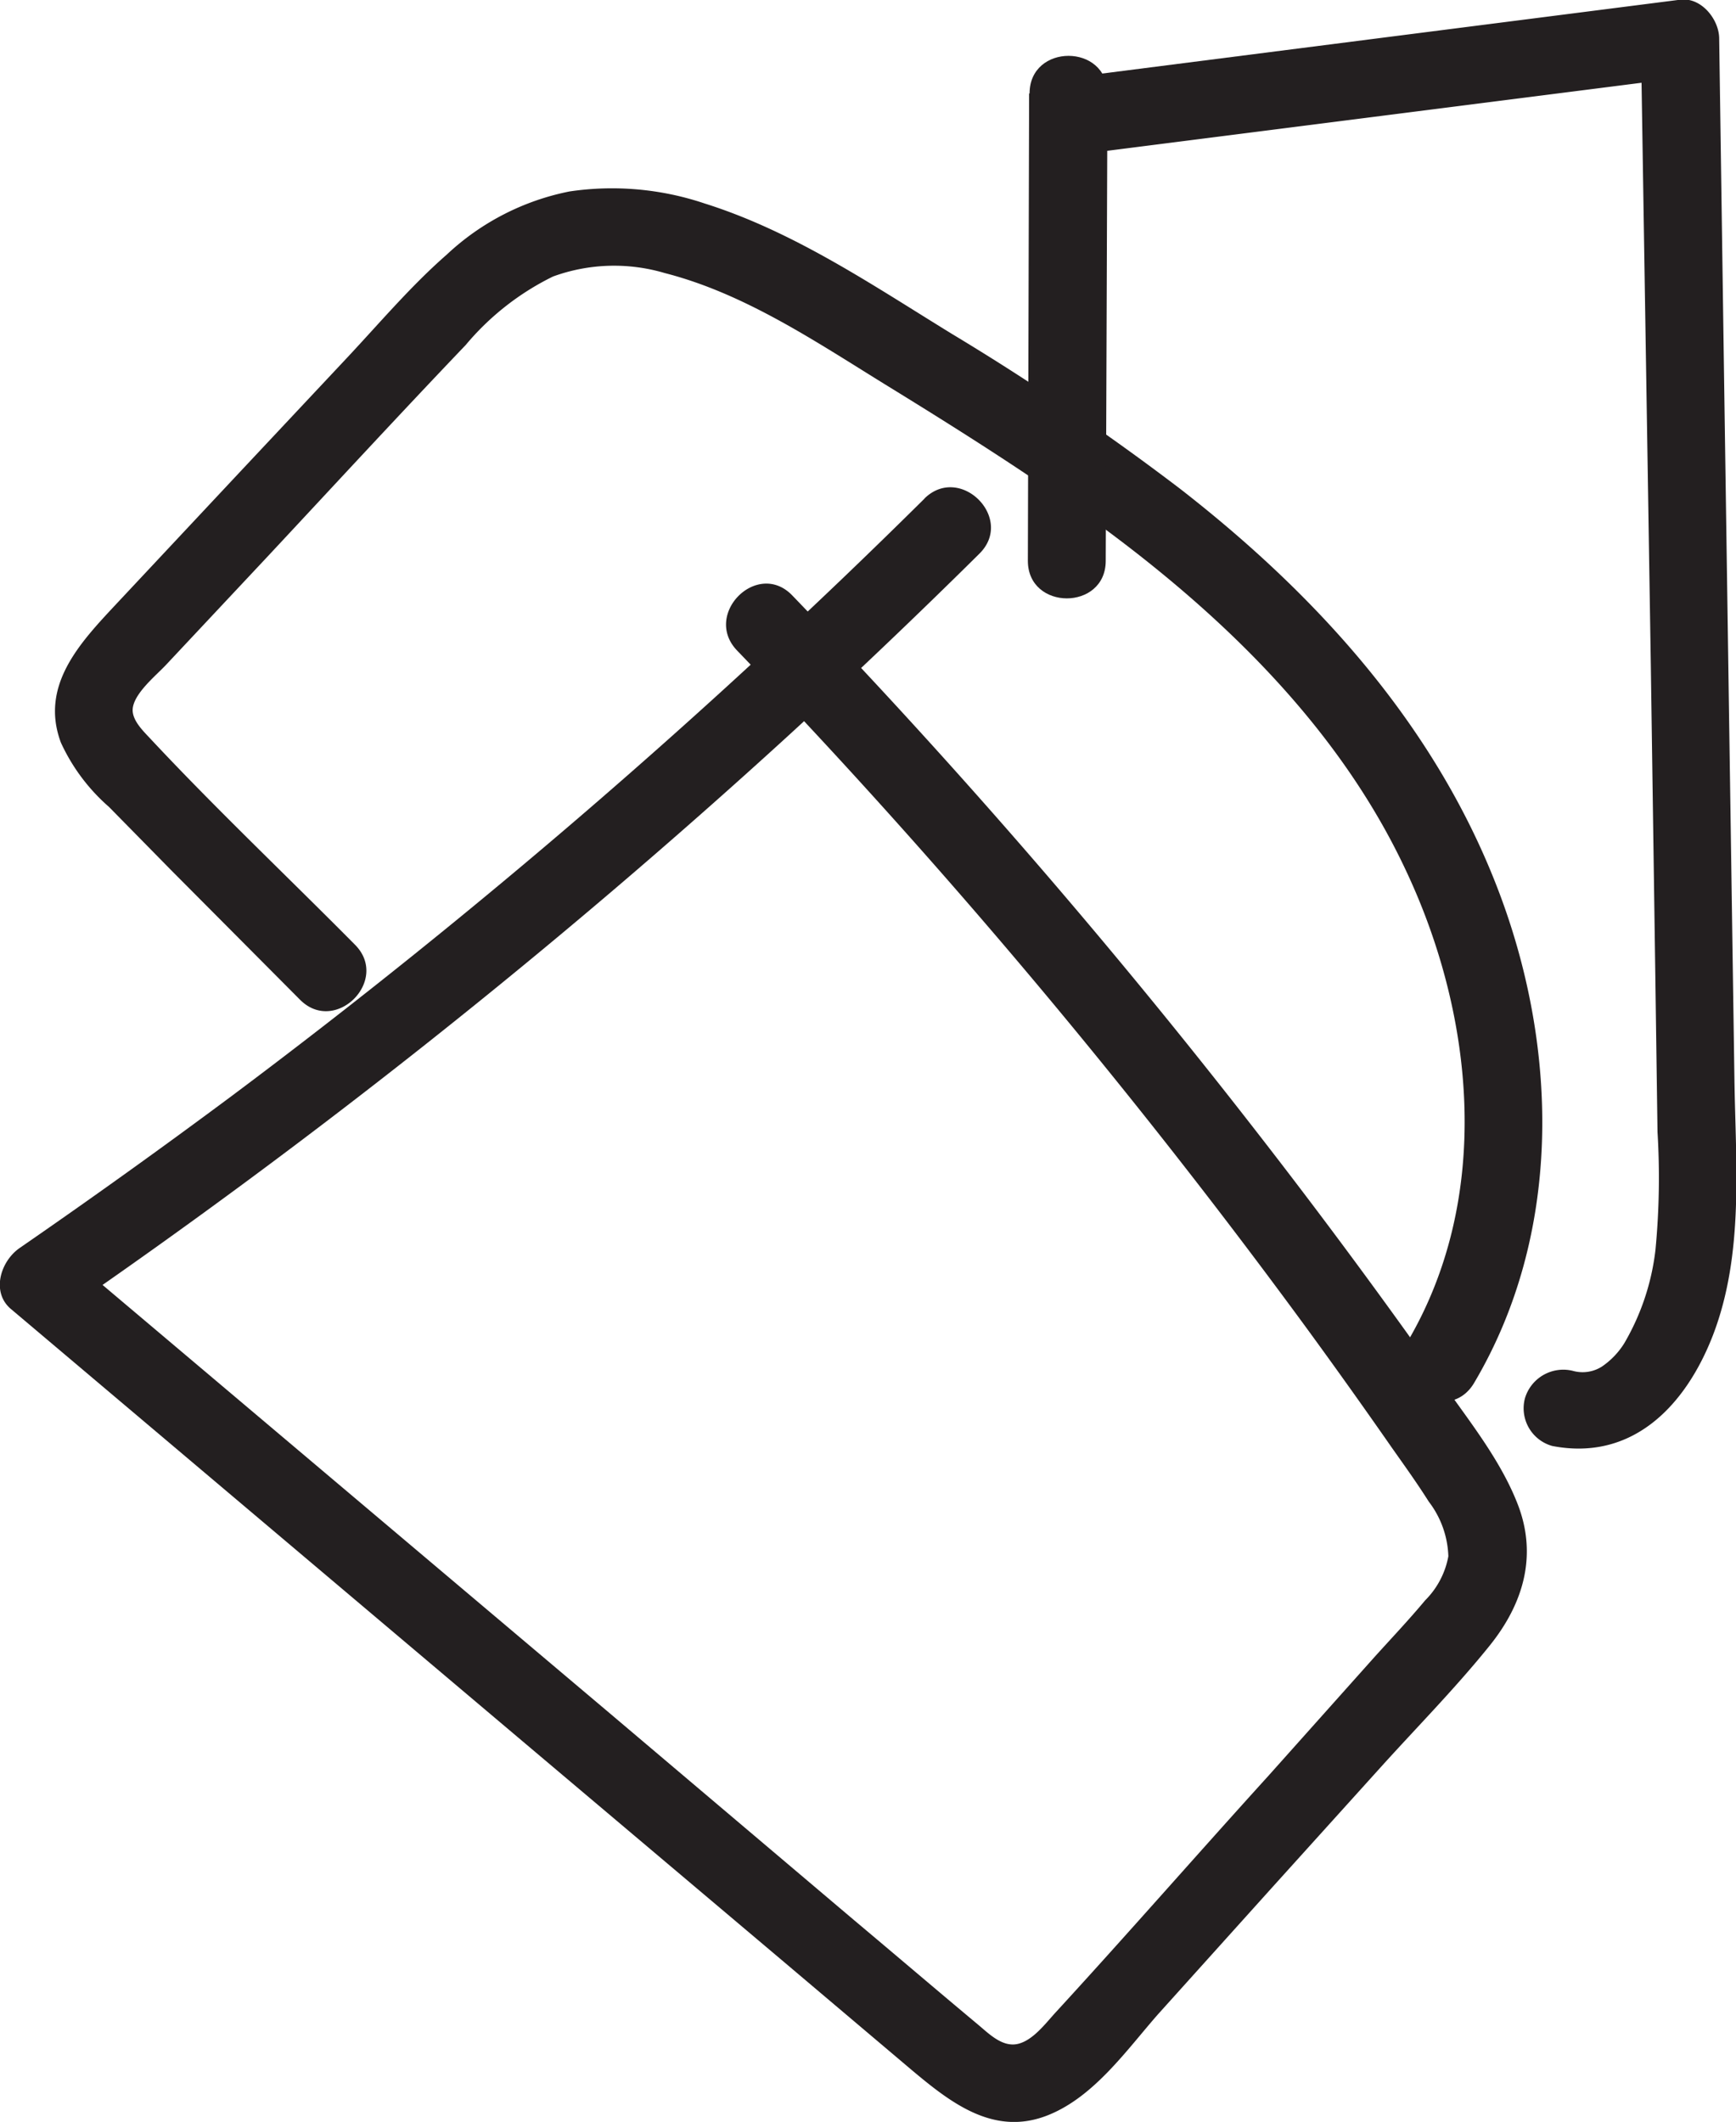 <svg viewBox="0 0 111.47 136.21" class="second" xmlns="http://www.w3.org/2000/svg"><defs><style>.cls-1{fill:#231f20;}</style></defs><g data-name="Layer 2" id="Layer_2"><g data-name="Layer 1" id="Layer_1-2"><path d="M59.37,32a424.14,424.14,0,0,1-44.5,38.36q-6.72,5-13.62,9.76C0,81-.58,83,.74,84.06L33.82,112l16.35,13.8,8.36,7.07c2.55,2.14,5.33,4.31,8.81,2.89,2.93-1.19,5-4.16,7-6.44l7.31-8.12,7-7.75c2.33-2.58,4.81-5.09,7-7.81s3.09-5.83,1.78-9.14c-1.15-2.92-3.24-5.46-5-8q-5.84-8.28-12.08-16.28a428.14,428.14,0,0,0-29.48-34c-2.24-2.32-5.77,1.22-3.54,3.54q13.14,13.65,25,28.42Q78.17,77.45,83.71,85q2.87,3.92,5.64,7.9c.81,1.15,1.64,2.3,2.39,3.49A6.08,6.08,0,0,1,93,99.9a5.35,5.35,0,0,1-1.49,2.83c-1.05,1.26-2.19,2.46-3.29,3.68L81.44,114c-4.54,5-9,10.11-13.61,15.13-.66.71-1.47,1.83-2.46,2.07s-1.86-.64-2.54-1.21c-2.67-2.23-5.32-4.49-8-6.74L39.26,110.07l-35-29.55-.51,3.93a434.65,434.65,0,0,0,46.84-37.2q6.26-5.73,12.3-11.71c2.29-2.27-1.25-5.8-3.54-3.53Z" class="cls-1"></path><path d="M22.79,60.64c-4.38-4.42-8.93-8.72-13.18-13.27-.44-.47-1.14-1.15-1.09-1.86.08-1,1.48-2.13,2.13-2.82l6.48-6.91c4.25-4.55,8.47-9.13,12.77-13.63a17.14,17.14,0,0,1,5.61-4.4,11.45,11.45,0,0,1,7.18-.22C47.88,18.86,52.48,22,57,24.78s9,5.61,13.35,8.74C78.49,39.46,86,46.71,90.3,55.93c4.44,9.45,5.52,21.08,0,30.33C88.69,89,93,91.55,94.65,88.78c5.62-9.48,5.45-21.24,1.66-31.36-4-10.68-11.67-19.16-20.57-26.07a162.53,162.53,0,0,0-14.59-9.9C56.08,18.34,51,14.87,45.24,13.06a18.63,18.63,0,0,0-8.67-.77,16.09,16.09,0,0,0-7.89,4.06c-2.29,2-4.3,4.38-6.39,6.61l-7,7.46L7.45,38.79C5.15,41.25,2.54,44,3.91,47.67A12.24,12.24,0,0,0,7,51.8L11,55.87l8.26,8.3c2.27,2.29,5.81-1.25,3.53-3.53Z" class="cls-1"></path><path d="M66.08,6,66,36c0,3.21,5,3.22,5,0l.11-30c0-3.22-5-3.22-5,0Z" class="cls-1"></path><path d="M68.59,10l39.27-5-2.5-2.5L106,42.66l.29,20,.14,10a48.64,48.64,0,0,1-.13,7.56,15.35,15.35,0,0,1-2,6,5,5,0,0,1-1.45,1.51A2.31,2.31,0,0,1,101,88a2.57,2.57,0,0,0-3.08,1.75,2.51,2.51,0,0,0,1.75,3.07c5.17,1,8.58-2.61,10.32-7.11,2-5.21,1.46-10.93,1.38-16.4l-.63-42.64-.35-24.19c0-1.22-1.14-2.67-2.5-2.5L68.59,5a2.57,2.57,0,0,0-2.5,2.5,2.51,2.51,0,0,0,2.5,2.5Z" class="cls-1"></path></g></g></svg>